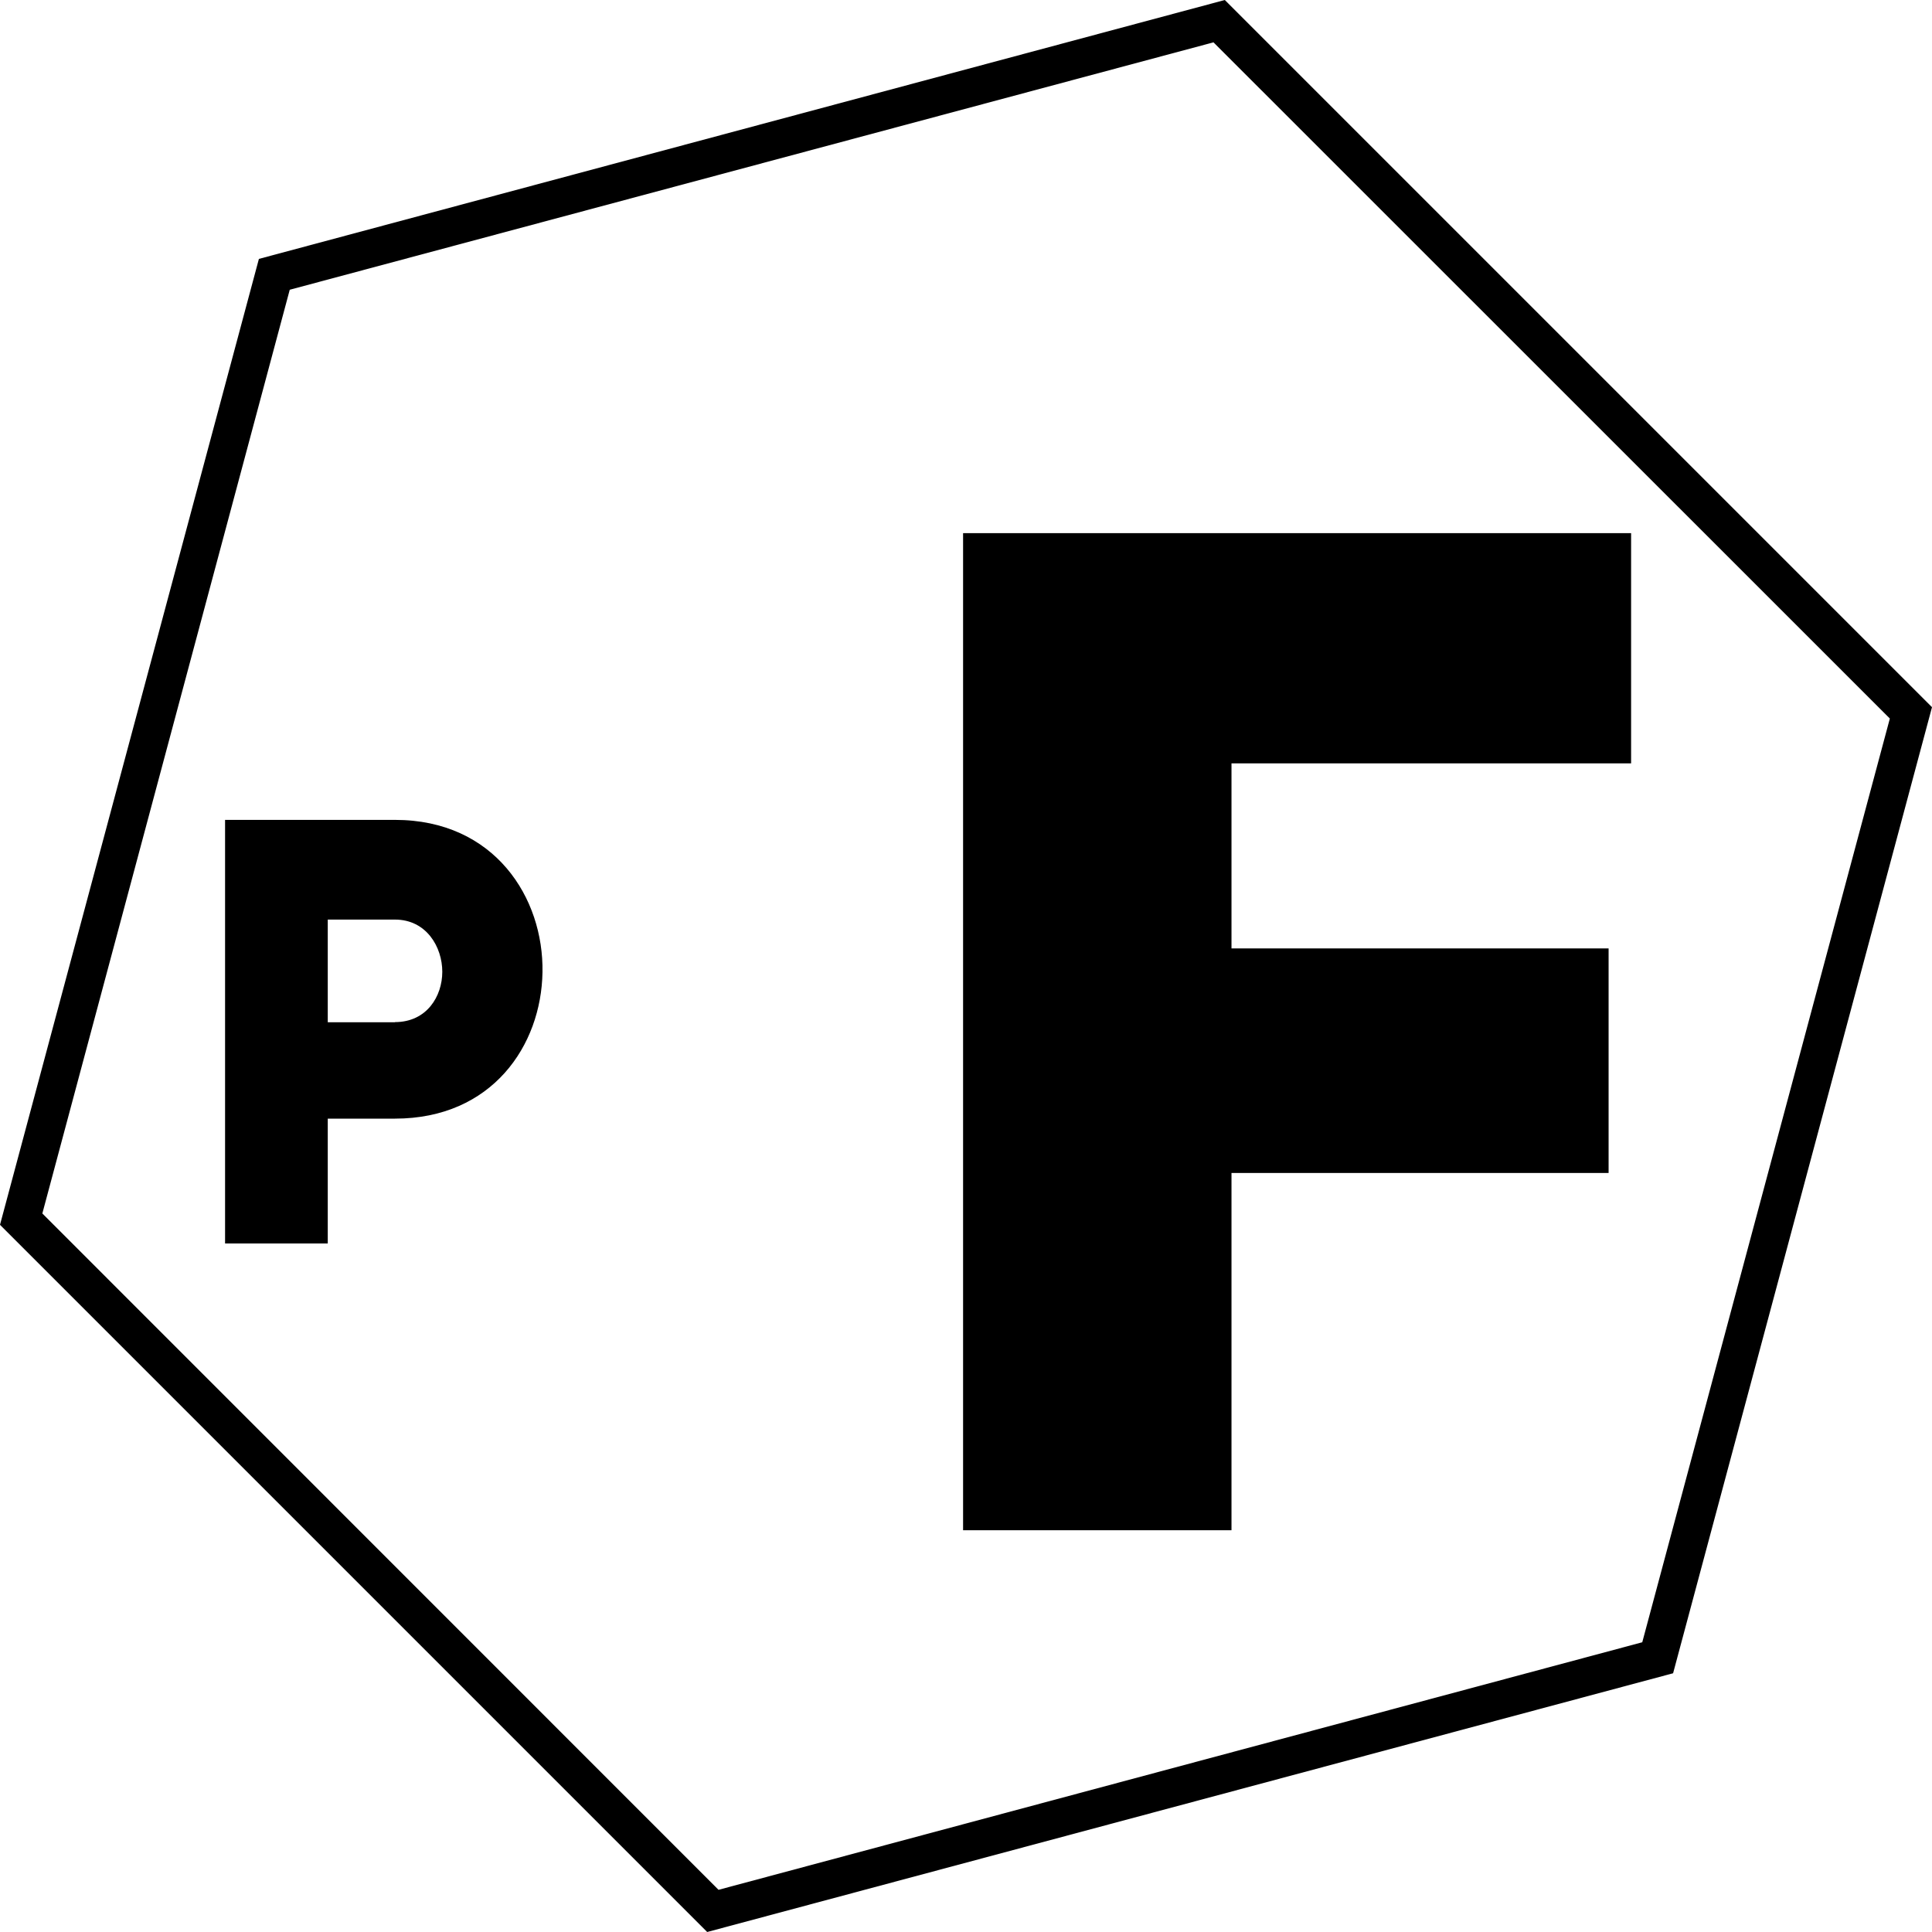 <?xml version="1.0" encoding="UTF-8"?> <svg xmlns="http://www.w3.org/2000/svg" width="285" height="285" viewBox="0 0 285 285" fill="none"><g clip-path="url(#clip0_145_2)"><path d="M181.664 225.734H142.07V78.647H240.612V112.608H181.664V139.906H237.293V173.032H181.664V225.734Z" fill="black"></path><path d="M58.261 150.776C62.958 150.776 65.245 146.964 65.245 143.349C65.245 139.734 62.933 135.652 58.261 135.652H48.35V150.8H58.261V150.776ZM58.261 120.945C72.967 120.945 80.222 132.455 80.025 143.423C79.853 154.219 72.598 165.015 58.261 165.015H48.35V183.434H33.201V120.945H58.261Z" fill="black"></path><path d="M281.876 105.157L283.869 103.189L180.679 0L38.192 38.192L0 180.679L104.321 285L246.808 246.832L285 104.321L283.869 103.189L281.876 105.157L279.197 104.444L242.259 242.259L105.993 278.777L6.246 179.007L42.742 42.742L179.007 6.246L279.91 107.124L281.876 105.157Z" fill="black"></path></g><defs><clipPath id="clip0_145_2"><rect width="285" height="285" fill="white"></rect></clipPath></defs></svg> 